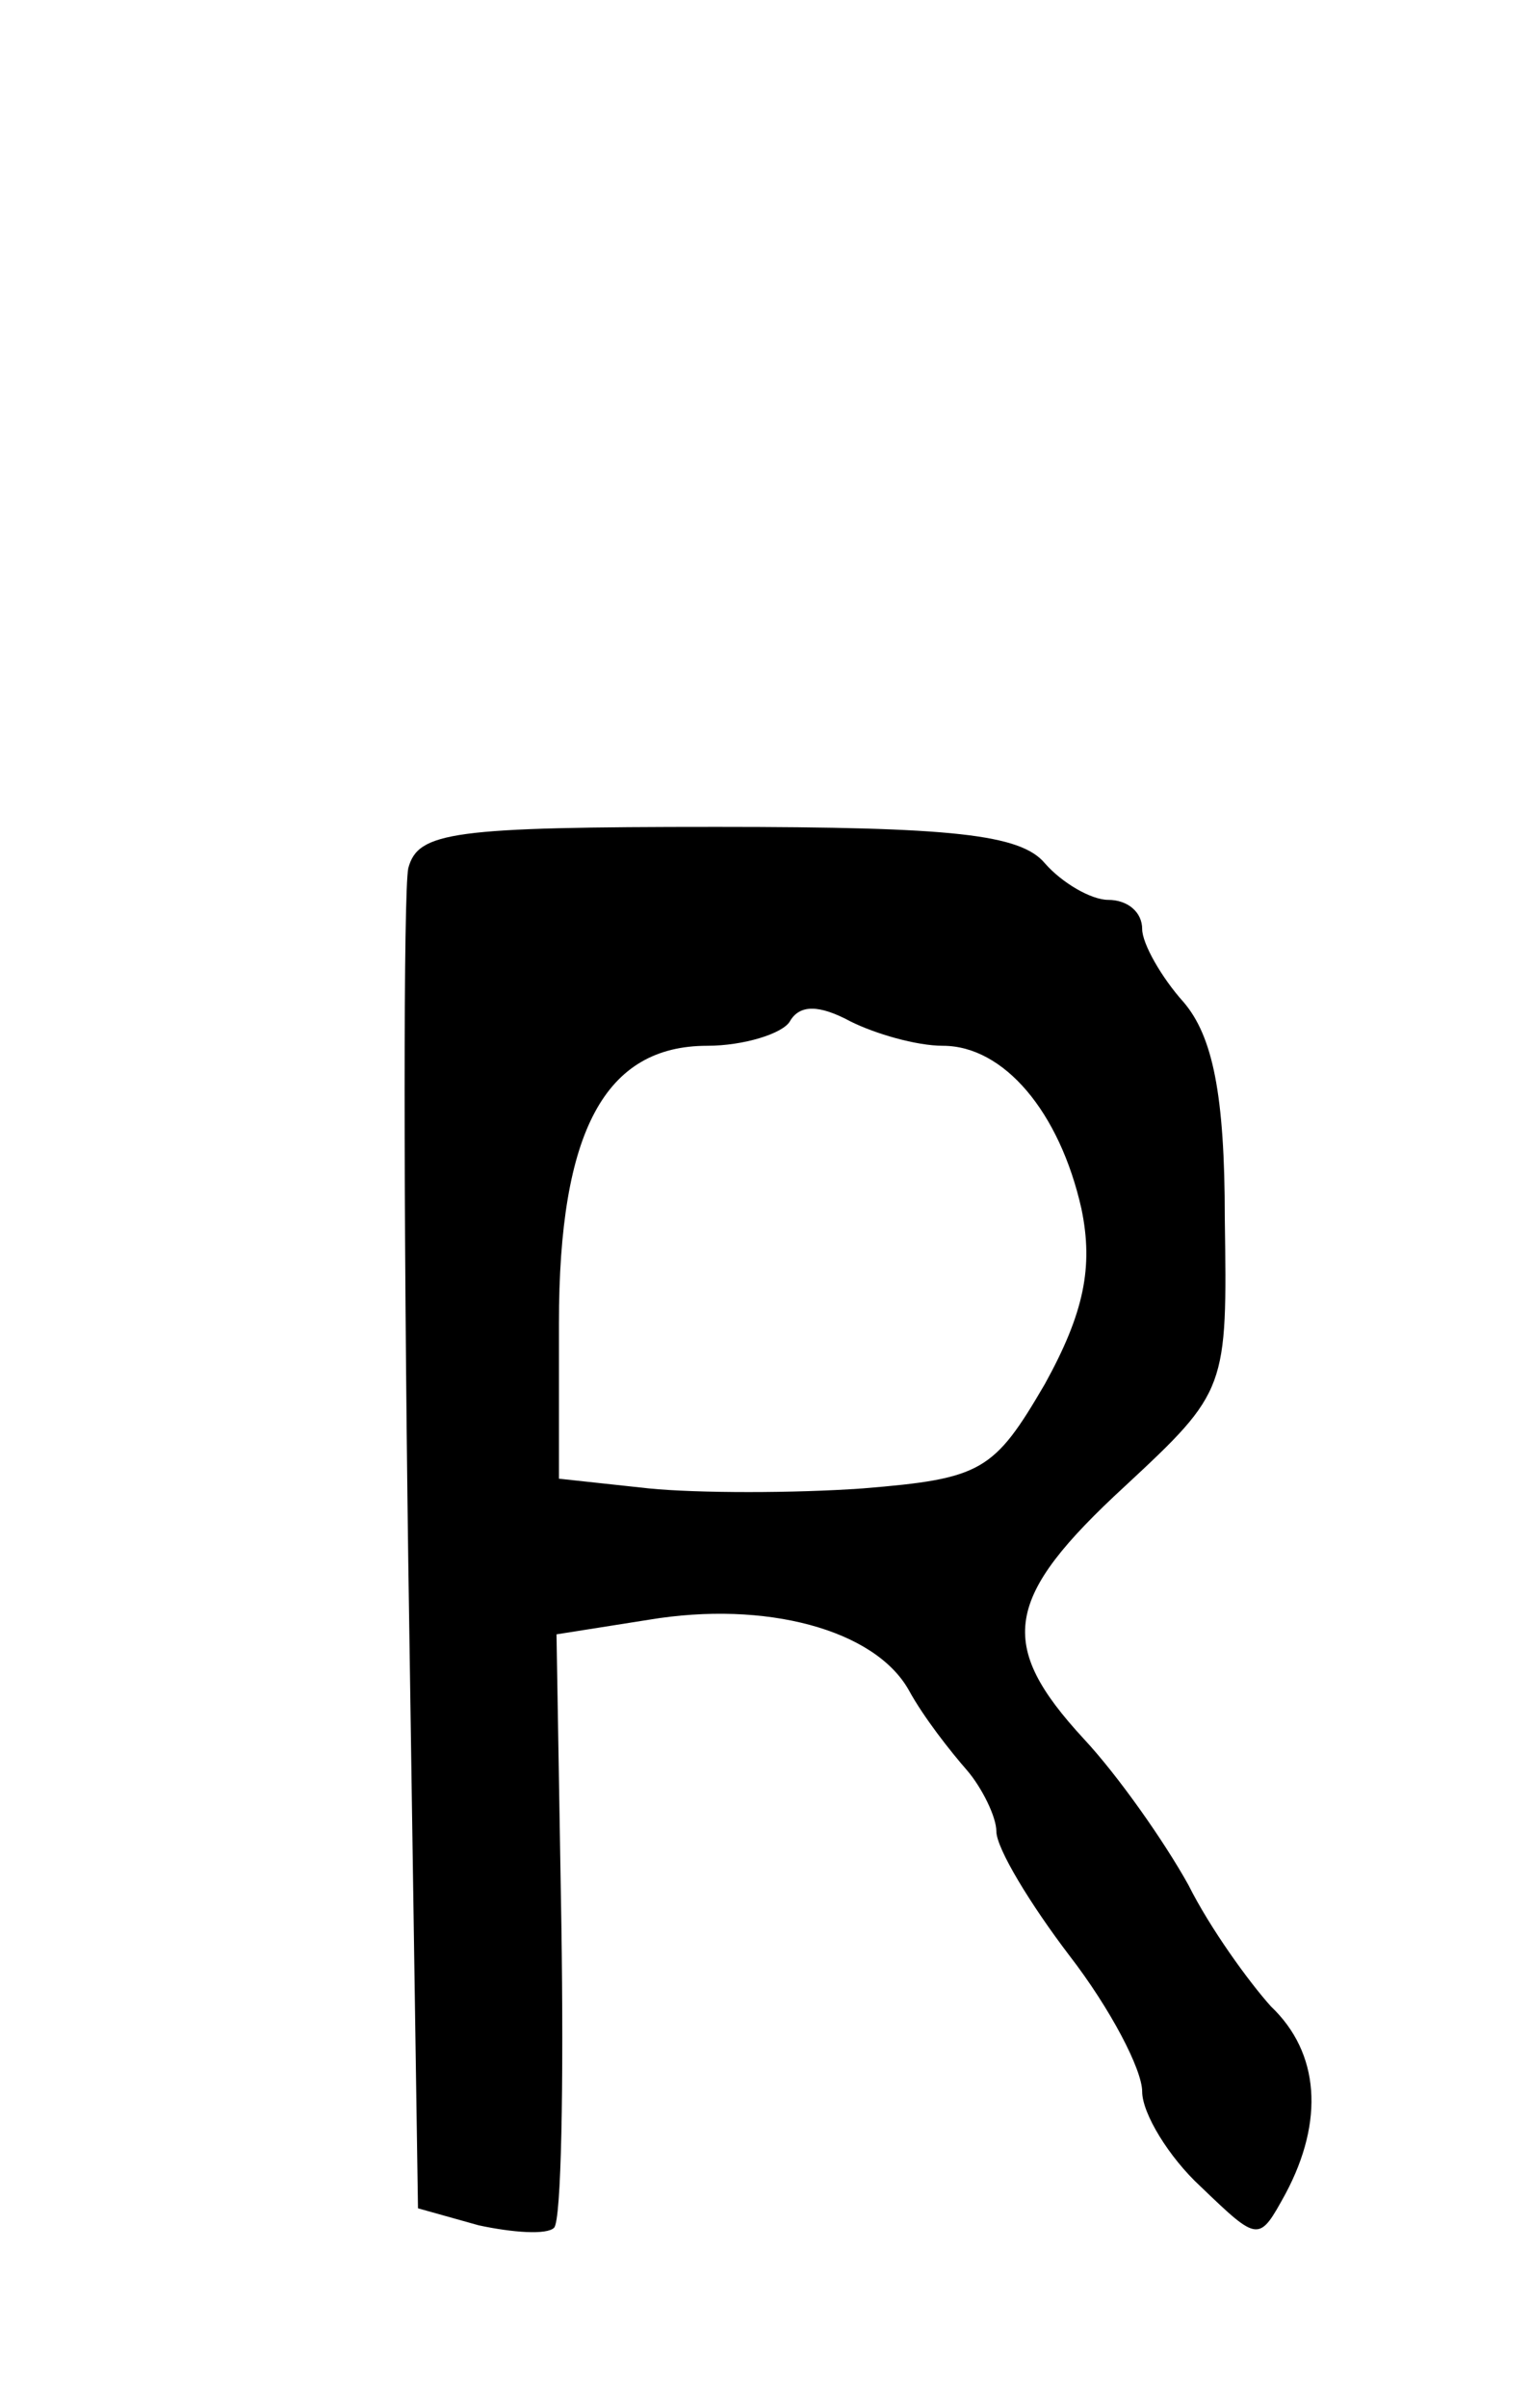 <?xml version="1.0" standalone="no"?>
<!DOCTYPE svg PUBLIC "-//W3C//DTD SVG 20010904//EN"
 "http://www.w3.org/TR/2001/REC-SVG-20010904/DTD/svg10.dtd">
<svg version="1.0" xmlns="http://www.w3.org/2000/svg"
 width="63pt" height="99pt" viewBox="0 0 63 99"
 preserveAspectRatio="xMidYMid meet">
<g transform="translate(0,99) scale(0.1,-0.1)"
fill="#000000" stroke="none">
<path d="M168 633 c-2 -10 -2 -138 0 -285 l4 -266 25 -7 c14 -3 28 -4 31 -1 3
3 4 59 3 125 l-2 119 38 6 c48 8 93 -4 107 -29 6 -11 17 -25 24 -33 6 -7 12
-19 12 -25 0 -7 14 -30 30 -51 17 -22 30 -47 30 -56 0 -9 11 -27 24 -39 24
-23 24 -23 35 -3 16 30 14 58 -6 77 -9 10 -25 32 -34 50 -10 18 -29 45 -43 60
-36 39 -33 58 17 104 42 39 42 40 41 110 0 51 -5 75 -17 89 -9 10 -17 24 -17
30 0 7 -6 12 -14 12 -7 0 -19 7 -26 15 -10 12 -38 15 -135 15 -109 0 -123 -2
-127 -17z m220 -73 c25 0 48 -27 57 -67 5 -24 1 -43 -15 -72 -21 -36 -26 -39
-75 -43 -28 -2 -68 -2 -88 0 l-37 4 0 64 c0 79 19 114 61 114 15 0 31 5 34 10
4 7 12 7 25 0 10 -5 27 -10 38 -10z"/>
</g>
</svg>
